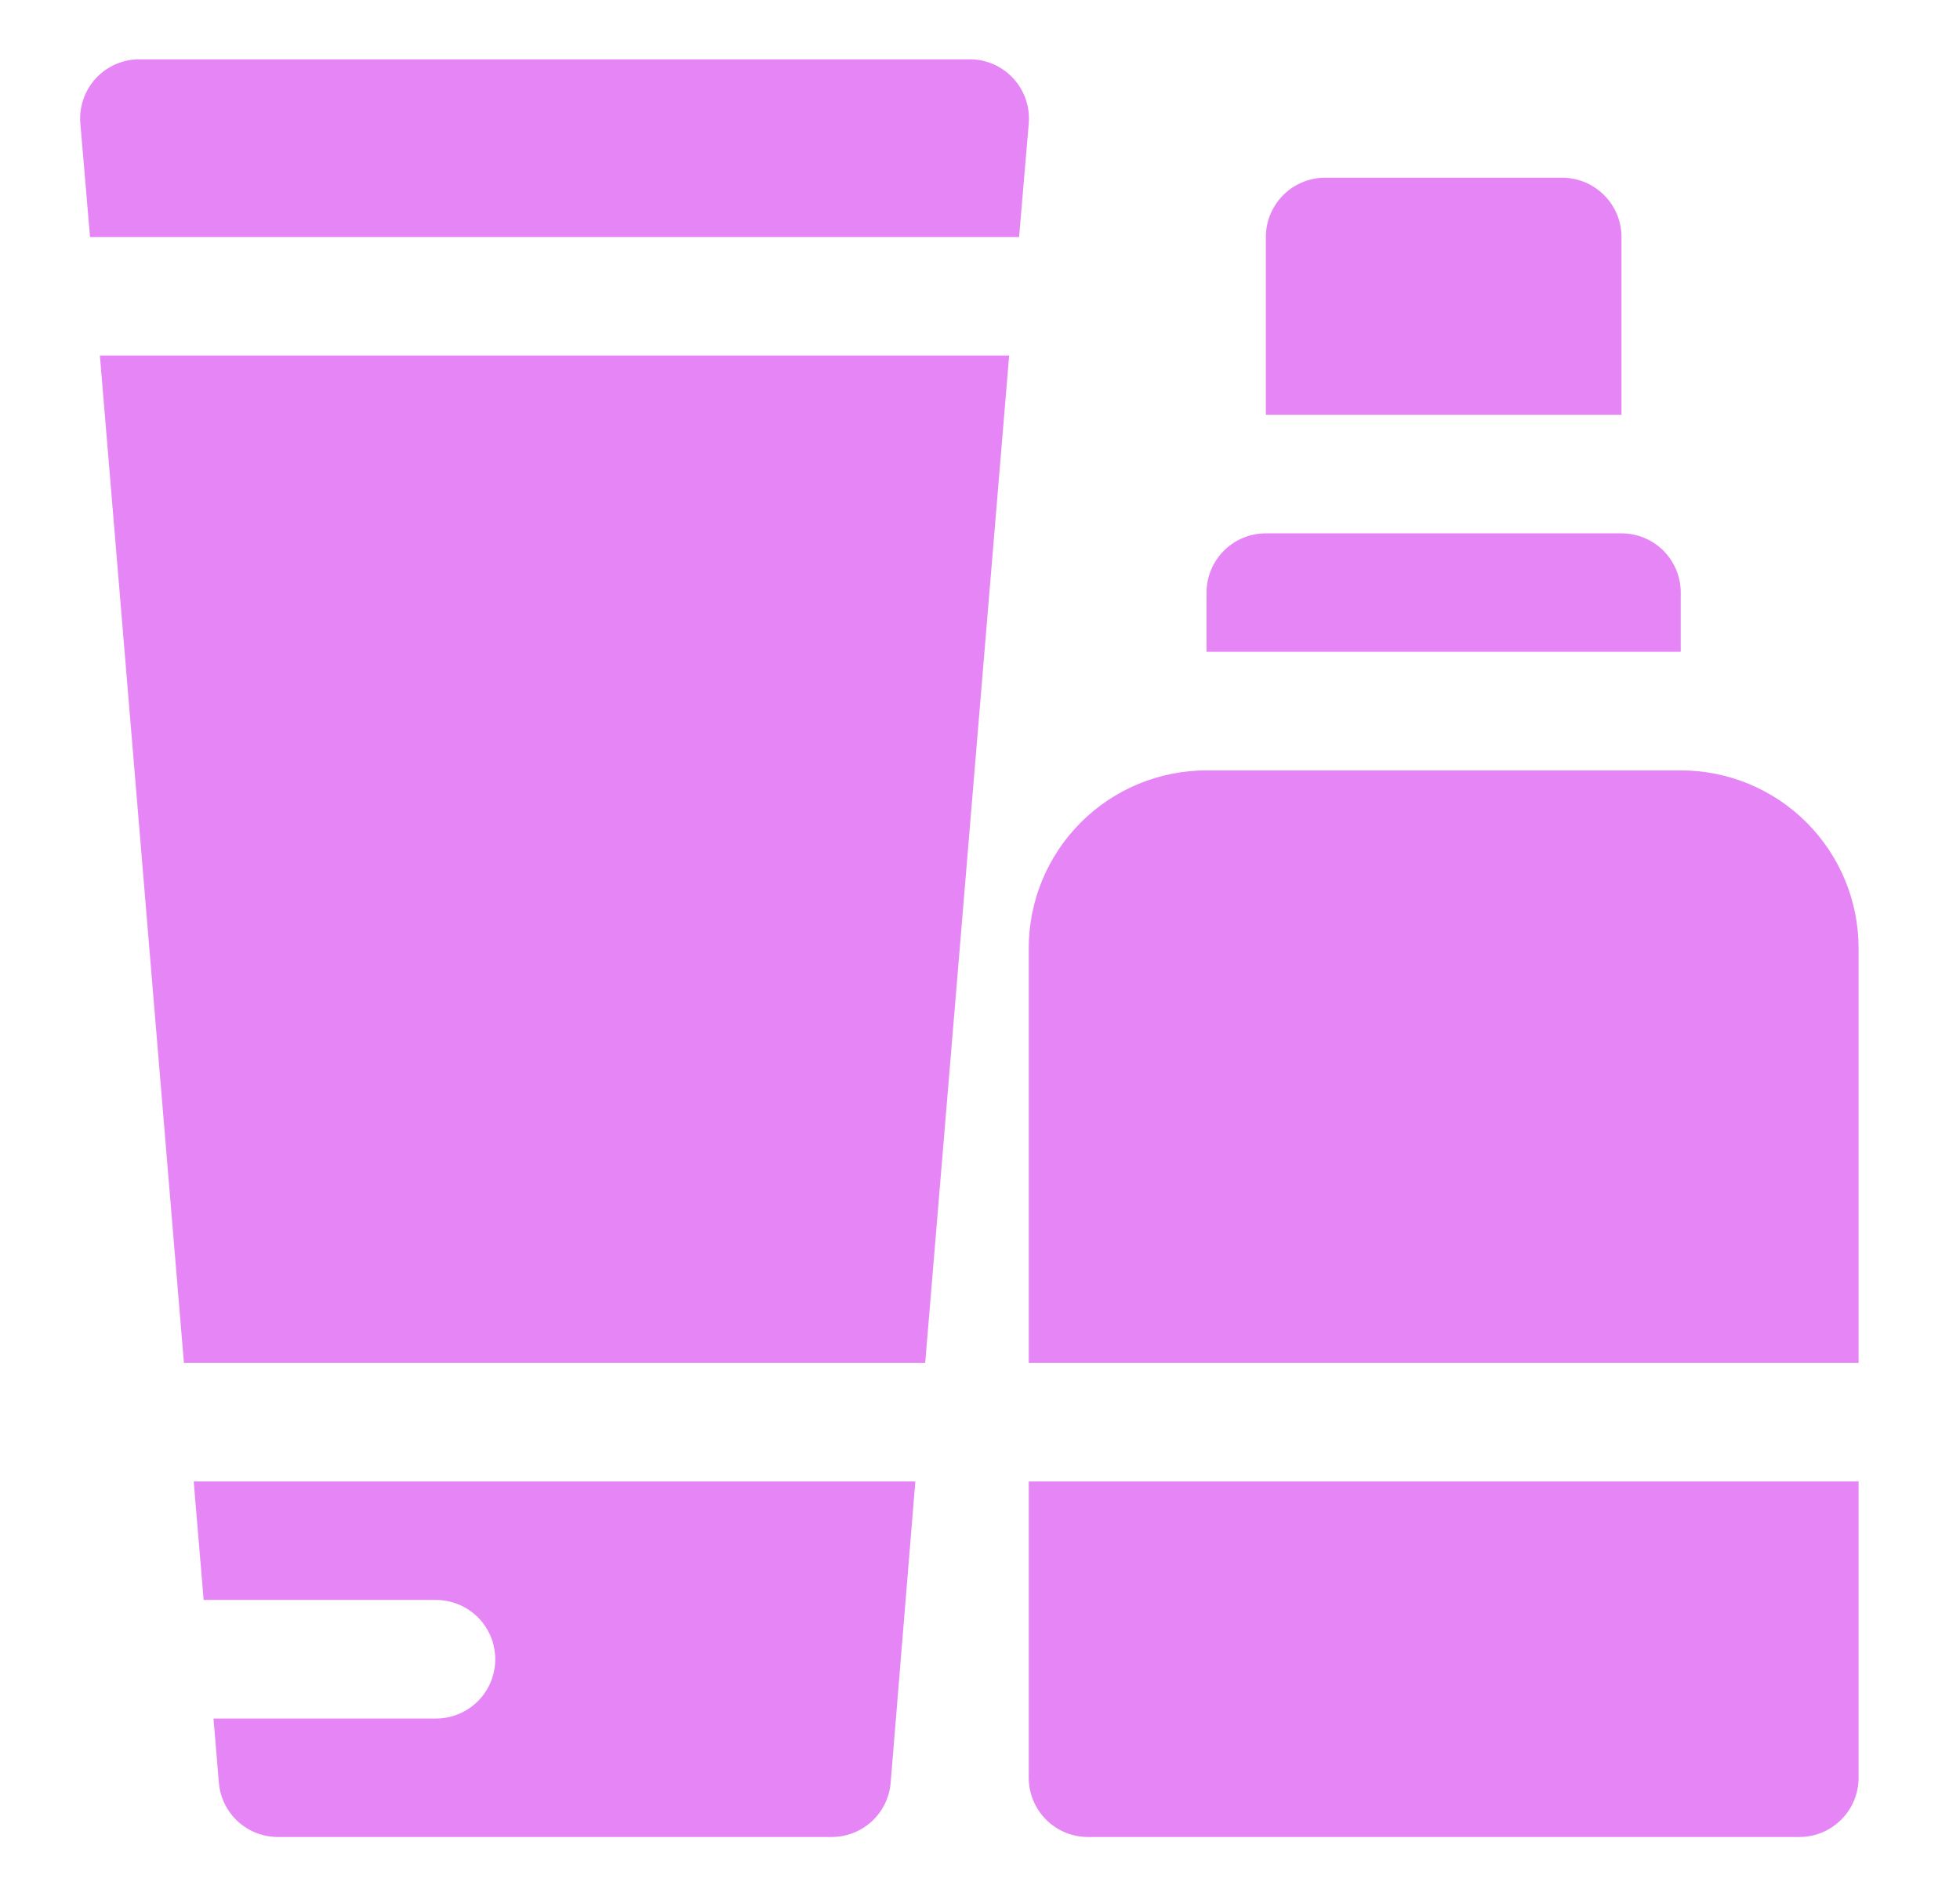 <svg xmlns="http://www.w3.org/2000/svg" width="31" height="30" viewBox="0 0 31 30" fill="none"><path d="M16.118 3.75L16.271 1.953C16.282 1.823 16.265 1.693 16.223 1.57C16.181 1.447 16.113 1.334 16.025 1.239C15.937 1.144 15.83 1.067 15.711 1.016C15.592 0.964 15.463 0.937 15.333 0.938H2.208C2.078 0.937 1.95 0.964 1.831 1.016C1.712 1.067 1.605 1.144 1.516 1.239C1.428 1.334 1.361 1.447 1.319 1.57C1.276 1.693 1.26 1.823 1.271 1.953L1.424 3.75H16.118Z" fill="#E685F5"></path><path d="M3.064 23.438L3.221 25.312H6.896C7.144 25.312 7.383 25.411 7.559 25.587C7.735 25.763 7.833 26.001 7.833 26.25C7.833 26.499 7.735 26.737 7.559 26.913C7.383 27.089 7.144 27.188 6.896 27.188H3.377L3.462 28.203C3.481 28.438 3.589 28.657 3.762 28.816C3.936 28.975 4.164 29.063 4.399 29.062H13.15C13.386 29.063 13.613 28.975 13.787 28.816C13.96 28.657 14.068 28.438 14.087 28.203L14.477 23.438H3.064Z" fill="#E685F5"></path><path d="M2.909 21.562H14.633L15.961 5.625H1.58L2.909 21.562Z" fill="#E685F5"></path><path d="M26.583 9.375C26.583 9.126 26.485 8.888 26.309 8.712C26.133 8.536 25.895 8.438 25.646 8.438H20.021C19.772 8.438 19.534 8.536 19.358 8.712C19.182 8.888 19.083 9.126 19.083 9.375V10.312H26.583V9.375Z" fill="#E685F5"></path><path d="M25.646 3.75C25.646 3.501 25.547 3.263 25.371 3.087C25.195 2.911 24.957 2.812 24.708 2.812H20.958C20.71 2.812 20.471 2.911 20.296 3.087C20.12 3.263 20.021 3.501 20.021 3.75V6.562H25.646V3.75Z" fill="#E685F5"></path><path d="M29.396 21.562V15C29.396 14.254 29.1 13.539 28.572 13.011C28.045 12.484 27.329 12.188 26.583 12.188H19.083C18.337 12.188 17.622 12.484 17.095 13.011C16.567 13.539 16.271 14.254 16.271 15V21.562H29.396Z" fill="#E685F5"></path><path d="M16.271 23.438V28.125C16.271 28.374 16.37 28.612 16.546 28.788C16.721 28.964 16.96 29.062 17.208 29.062H28.458C28.707 29.062 28.945 28.964 29.121 28.788C29.297 28.612 29.396 28.374 29.396 28.125V23.438H16.271Z" fill="#E685F5"></path></svg>